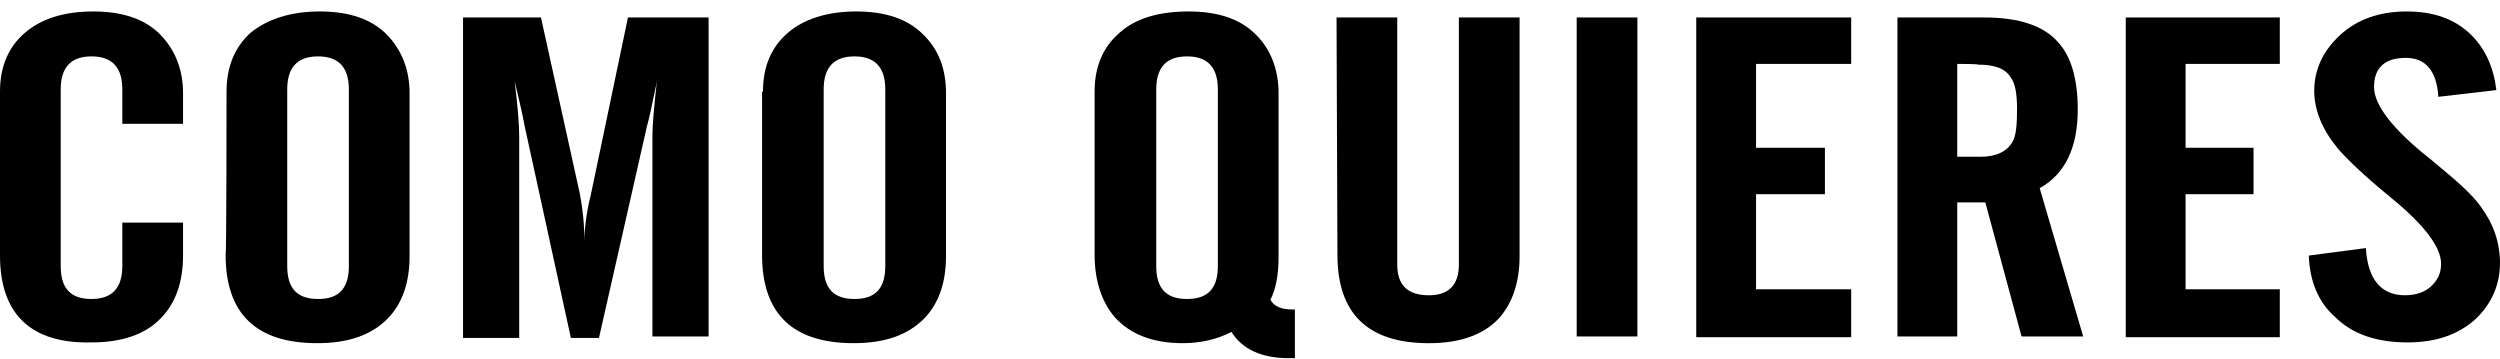 <svg width="202" height="29" viewBox="0 0 202 29" fill="none" xmlns="http://www.w3.org/2000/svg">
<path d="M0 20.649V7.4C0 5.403 0.659 3.83 1.977 2.681C3.295 1.531 5.125 0.926 7.541 0.926C9.884 0.926 11.714 1.531 12.959 2.802C14.13 4.012 14.79 5.585 14.79 7.521V10.001H9.884V7.218C9.884 5.464 9.079 4.556 7.395 4.556C5.711 4.556 4.905 5.464 4.905 7.218V21.496C4.905 23.311 5.711 24.158 7.395 24.158C9.079 24.158 9.884 23.251 9.884 21.496V17.987H14.79V20.649C14.79 22.767 14.204 24.461 13.032 25.671C11.788 27.002 9.884 27.667 7.395 27.667C2.489 27.788 0 25.368 0 20.649Z" fill="black"/>
<path d="M18.304 7.4C18.304 5.403 18.963 3.83 20.207 2.681C21.598 1.531 23.502 0.926 25.845 0.926C28.188 0.926 30.018 1.531 31.263 2.802C32.434 4.012 33.093 5.585 33.093 7.521V20.71C33.093 22.827 32.507 24.521 31.336 25.731C30.018 27.062 28.188 27.728 25.625 27.728C20.72 27.728 18.23 25.368 18.23 20.589C18.304 20.649 18.304 7.4 18.304 7.4ZM28.188 21.496V7.218C28.188 5.464 27.382 4.556 25.698 4.556C24.014 4.556 23.209 5.464 23.209 7.218V21.496C23.209 23.311 24.014 24.158 25.698 24.158C27.382 24.158 28.188 23.311 28.188 21.496Z" fill="black"/>
<path d="M37.414 27.246V1.412H43.71L46.859 15.69C47.078 16.84 47.225 18.171 47.225 19.562C47.225 18.473 47.371 17.203 47.737 15.751L50.739 1.412H57.255V27.185H52.716V10.971C52.716 10.003 52.862 8.551 53.082 6.494C53.082 6.555 53.009 6.978 52.789 7.946C52.643 8.672 52.496 9.398 52.277 10.185L48.396 27.306H46.127L42.392 10.185C42.246 9.338 41.953 8.128 41.587 6.555C41.807 8.43 41.953 9.943 41.953 11.032V27.306H37.414V27.246Z" fill="black"/>
<path d="M61.648 7.4C61.648 5.403 62.306 3.83 63.624 2.681C64.942 1.531 66.846 0.926 69.189 0.926C71.531 0.926 73.362 1.531 74.607 2.802C75.851 4.012 76.437 5.585 76.437 7.521V20.71C76.437 22.827 75.851 24.521 74.68 25.731C73.362 27.062 71.531 27.728 68.969 27.728C64.064 27.728 61.574 25.368 61.574 20.589V7.4H61.648ZM71.531 21.496V7.218C71.531 5.464 70.726 4.556 69.042 4.556C67.358 4.556 66.553 5.464 66.553 7.218V21.496C66.553 23.311 67.358 24.158 69.042 24.158C70.726 24.158 71.531 23.311 71.531 21.496Z" fill="black"/>
<path d="M102.649 24.219C102.942 24.763 103.528 25.005 104.406 25.005H104.626V28.938H104.113C101.917 28.938 100.379 28.212 99.501 26.82C98.329 27.425 97.011 27.728 95.547 27.728C93.131 27.728 91.301 27.002 90.056 25.61C89.031 24.4 88.445 22.706 88.445 20.589V7.4C88.445 5.403 89.104 3.83 90.422 2.681C91.74 1.471 93.644 0.926 96.06 0.926C98.403 0.926 100.233 1.531 101.478 2.802C102.649 3.951 103.308 5.585 103.308 7.521V20.71C103.308 22.222 103.088 23.372 102.649 24.219ZM98.403 21.496V7.218C98.403 5.464 97.597 4.556 95.913 4.556C94.229 4.556 93.424 5.464 93.424 7.218V21.496C93.424 23.311 94.229 24.158 95.913 24.158C97.597 24.158 98.403 23.311 98.403 21.496Z" fill="black"/>
<path d="M107.992 1.412H112.898V21.378C112.898 23.011 113.703 23.858 115.46 23.858C117.071 23.858 117.876 23.011 117.876 21.378V1.412H122.782V20.712C122.782 22.829 122.196 24.523 121.098 25.733C119.853 27.064 117.949 27.73 115.46 27.73C110.481 27.73 108.065 25.31 108.065 20.591L107.992 1.412Z" fill="black"/>
<path d="M132.302 1.412H127.396V27.186H132.302V1.412Z" fill="black"/>
<path d="M137.057 27.246V1.412H149.576V5.163H141.889V11.94H147.453V15.691H141.889V23.374H149.576V27.246H137.057Z" fill="black"/>
<path d="M158.145 16.356V27.186H153.312V1.412H160.341C163.123 1.412 165.173 2.078 166.345 3.469C167.37 4.619 167.882 6.434 167.882 8.854C167.882 11.94 166.857 14.057 164.807 15.207L168.322 27.186H163.343L160.414 16.356C160.488 16.356 158.145 16.356 158.145 16.356ZM158.145 5.163V12.665H160.048C161.293 12.665 162.172 12.242 162.611 11.456C162.904 10.972 162.977 10.064 162.977 8.793C162.977 7.583 162.83 6.736 162.464 6.252C162.025 5.526 161.147 5.224 159.829 5.224C159.902 5.163 158.145 5.163 158.145 5.163Z" fill="black"/>
<path d="M171.762 27.246V1.412H184.208V5.163H176.594V11.94H182.085V15.691H176.594V23.374H184.208V27.246H171.762Z" fill="black"/>
<path d="M186.551 20.649L191.163 20.044C191.31 22.585 192.408 23.856 194.312 23.856C195.19 23.856 195.922 23.614 196.435 23.13C196.947 22.646 197.24 22.101 197.24 21.315C197.24 19.984 195.922 18.229 193.36 16.112L192.92 15.749C190.944 14.115 189.626 12.845 188.894 11.998C187.649 10.485 186.99 8.912 186.99 7.339C186.99 5.585 187.722 4.072 189.113 2.802C190.504 1.531 192.335 0.926 194.458 0.926C196.654 0.926 198.338 1.531 199.656 2.802C200.828 3.951 201.487 5.464 201.706 7.279L197.021 7.823C196.874 5.706 195.996 4.677 194.385 4.677C192.701 4.677 191.822 5.464 191.822 7.037C191.822 8.489 193.36 10.485 196.362 12.845C196.435 12.905 196.508 12.966 196.654 13.087C198.485 14.599 199.803 15.749 200.462 16.717C201.487 18.108 201.999 19.621 201.999 21.254C201.999 23.069 201.267 24.642 199.949 25.852C198.558 27.062 196.801 27.667 194.531 27.667C192.042 27.667 190.065 27.002 188.674 25.61C187.356 24.461 186.624 22.767 186.551 20.649Z" fill="black"/>
</svg>
